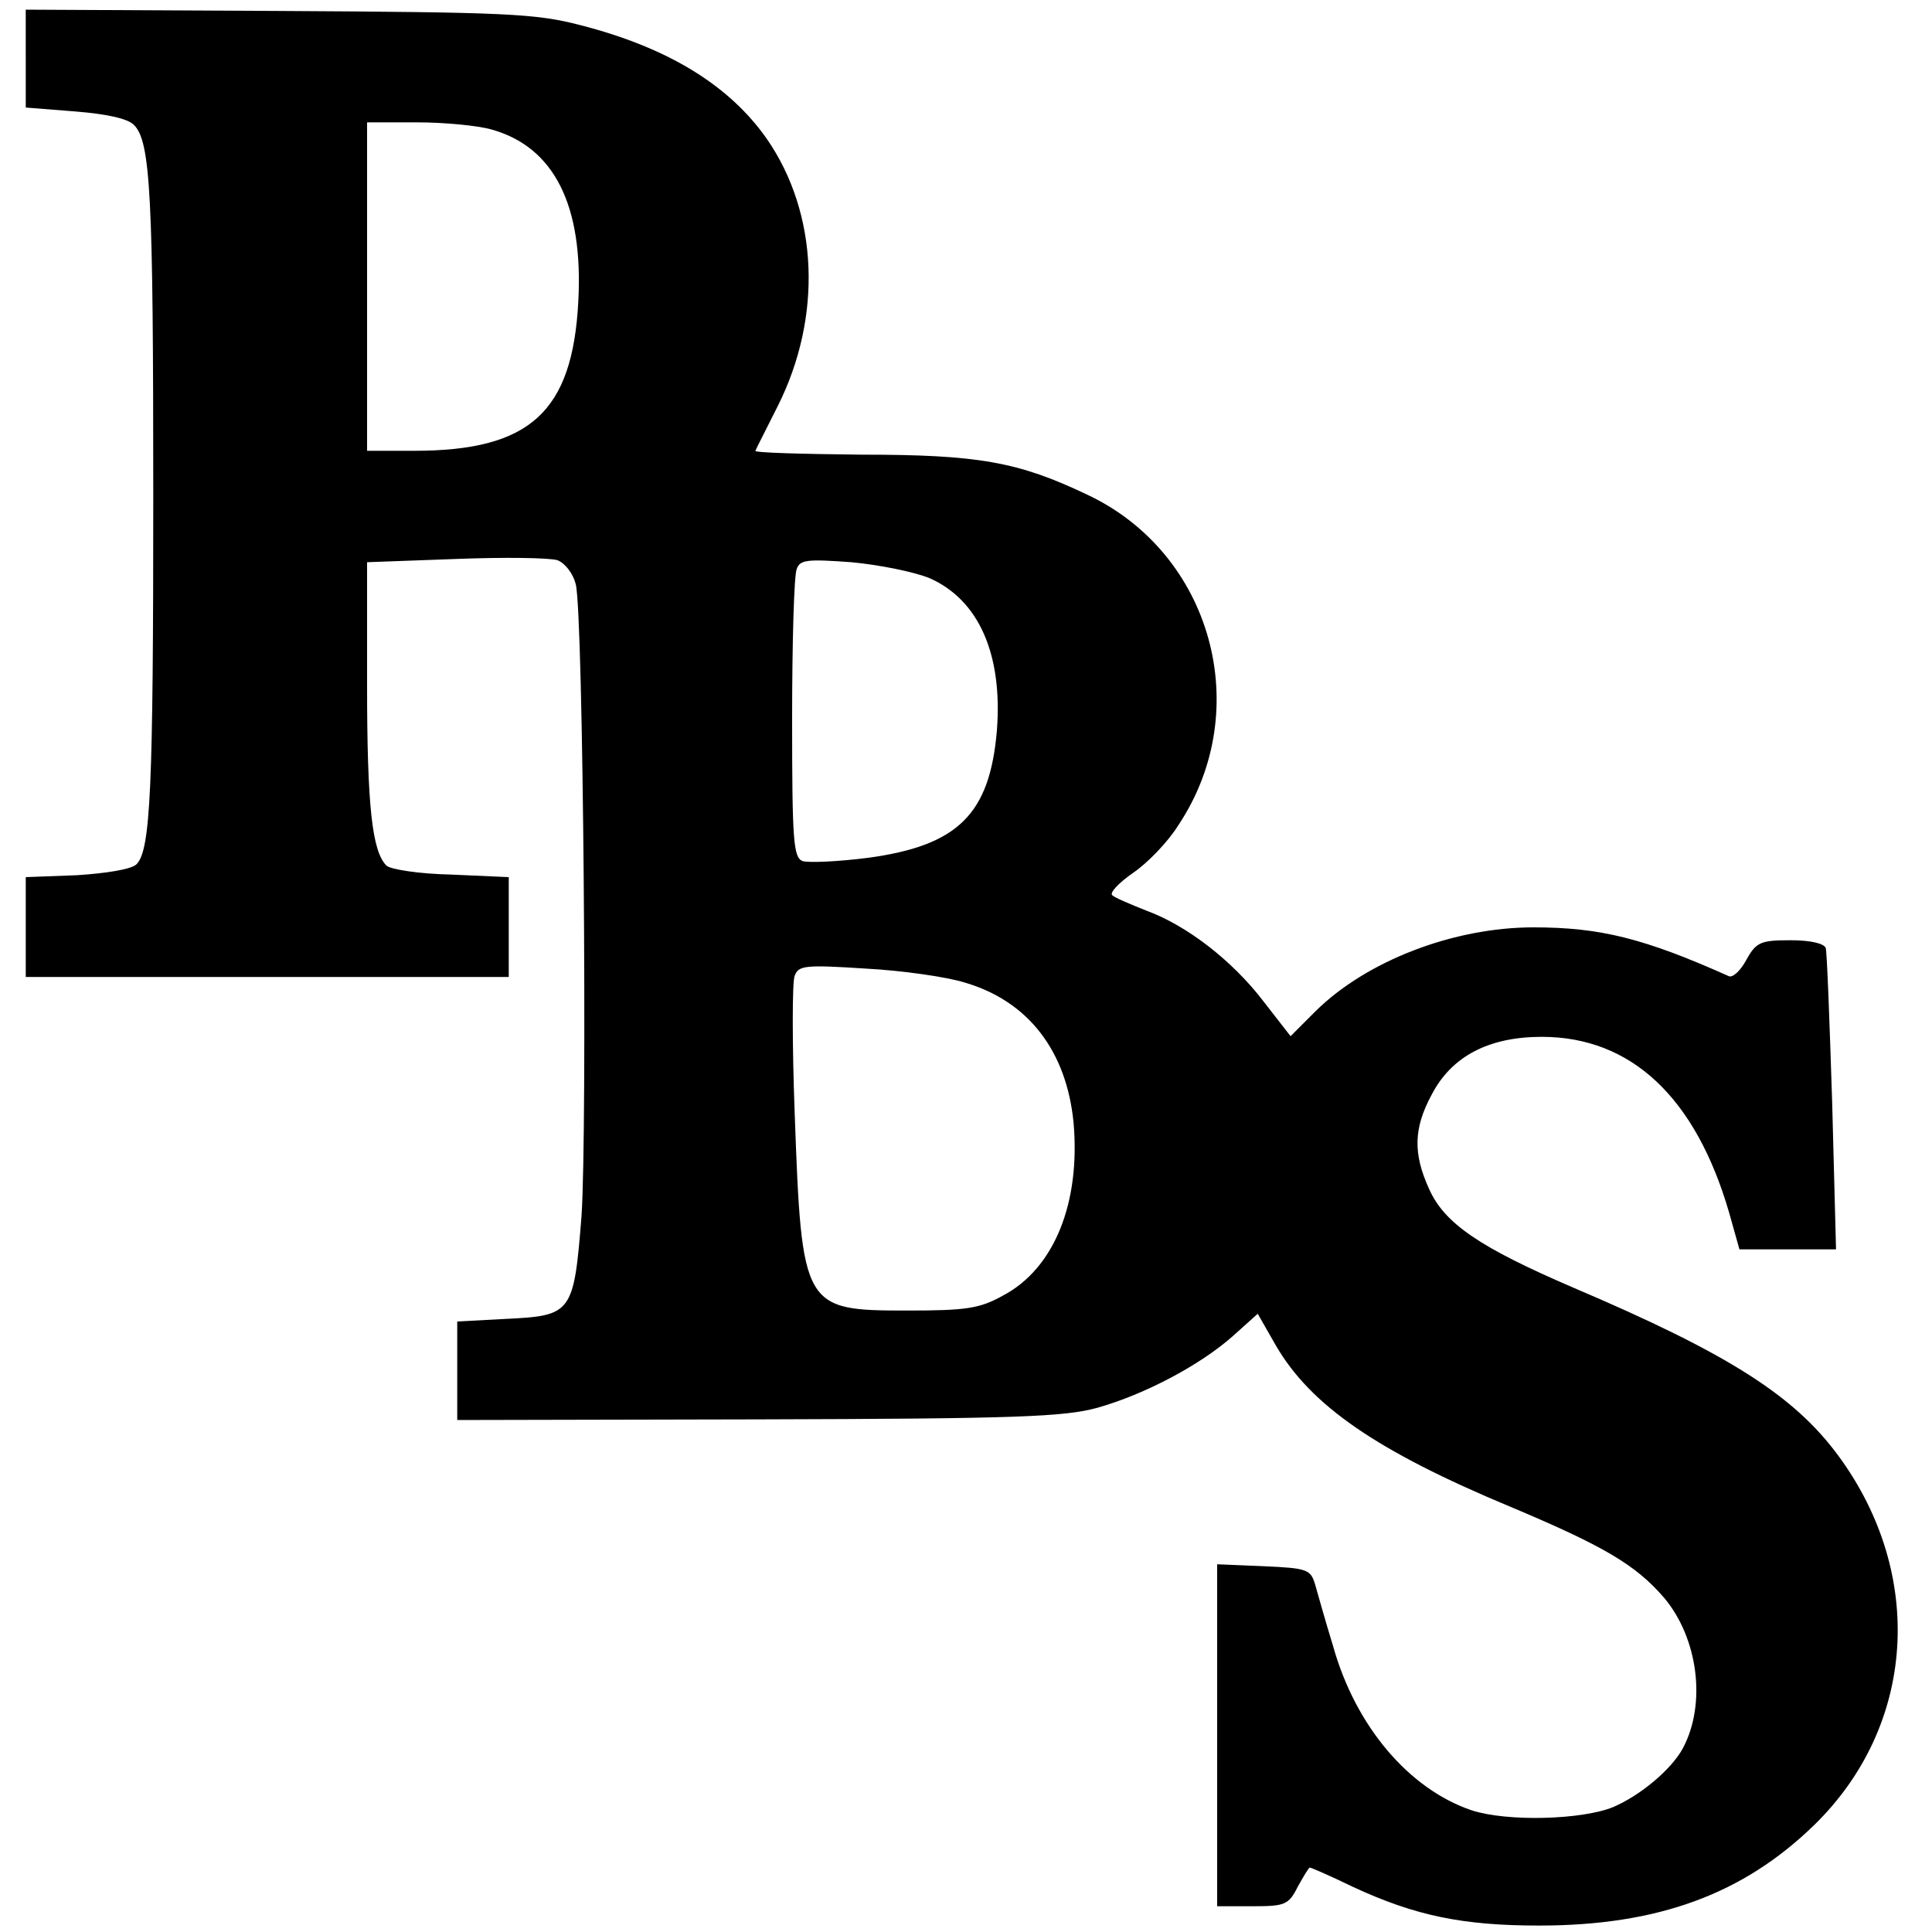 <?xml version="1.0" standalone="no"?>
<!DOCTYPE svg PUBLIC "-//W3C//DTD SVG 20010904//EN"
 "http://www.w3.org/TR/2001/REC-SVG-20010904/DTD/svg10.dtd">
<svg version="1.0" xmlns="http://www.w3.org/2000/svg"
 width="300pt" height="300pt" viewBox="0 0 300 300"
 preserveAspectRatio="xMidYMid meet">
<g transform="translate(0,300) scale(0.1,-0.1)"
fill="#000000" stroke="none">
<path d="M40 2909 l0 -76 76 -6 c50 -4 82 -11 92 -21 26 -26 30 -110 30 -576
0 -452 -4 -550 -26 -572 -8 -8 -47 -14 -92 -17 l-80 -3 0 -78 0 -77 375 0 375
0 0 77 0 78 -90 4 c-49 1 -94 8 -100 14 -22 22 -30 91 -30 280 l0 191 137 5
c76 3 147 2 159 -2 12 -5 24 -21 28 -37 12 -46 18 -848 9 -981 -12 -152 -15
-155 -118 -160 l-75 -4 0 -77 0 -76 468 1 c402 1 475 4 526 18 74 21 159 66
210 111 l39 35 28 -49 c54 -93 156 -164 365 -251 145 -61 194 -90 238 -141 53
-63 66 -165 29 -234 -18 -33 -66 -73 -108 -91 -49 -20 -165 -23 -220 -5 -97
33 -180 130 -215 255 -12 39 -24 82 -28 96 -7 23 -12 25 -80 28 l-72 3 0 -266
0 -265 55 0 c50 0 56 2 70 30 9 16 17 30 19 30 2 0 32 -13 67 -30 97 -45 171
-60 289 -60 185 0 317 49 427 156 158 154 173 389 38 573 -69 94 -171 159
-413 262 -144 62 -199 99 -223 153 -25 55 -24 94 4 146 31 60 89 90 171 90
139 0 239 -94 291 -273 l16 -57 75 0 75 0 -6 228 c-4 125 -8 233 -10 240 -3 7
-23 12 -55 12 -46 0 -53 -3 -68 -30 -9 -17 -21 -28 -27 -26 -132 59 -200 76
-304 76 -124 0 -259 -52 -338 -130 l-39 -39 -42 54 c-48 63 -119 118 -182 141
-25 10 -49 20 -53 24 -4 4 10 19 33 35 22 15 54 48 70 74 119 179 52 422 -142
513 -107 51 -169 62 -350 62 -93 1 -167 3 -165 6 1 3 17 34 35 70 69 138 63
298 -17 414 -58 83 -153 142 -290 177 -69 18 -114 20 -469 22 l-392 2 0 -76z
m723 -110 c97 -27 143 -117 135 -267 -9 -172 -75 -232 -255 -232 l-73 0 0 255
0 255 78 0 c42 0 94 -5 115 -11z m681 -697 c76 -34 113 -118 104 -236 -11
-130 -60 -179 -200 -198 -47 -6 -93 -8 -102 -5 -14 6 -16 31 -16 221 0 118 3
222 7 232 5 15 16 16 85 11 43 -4 98 -15 122 -25z m55 -628 c98 -29 157 -106
168 -217 11 -125 -30 -227 -110 -269 -36 -20 -57 -23 -148 -23 -162 0 -164 3
-175 306 -4 108 -4 205 0 214 6 16 17 17 110 11 57 -3 127 -13 155 -22z"/>
</g>
</svg>
